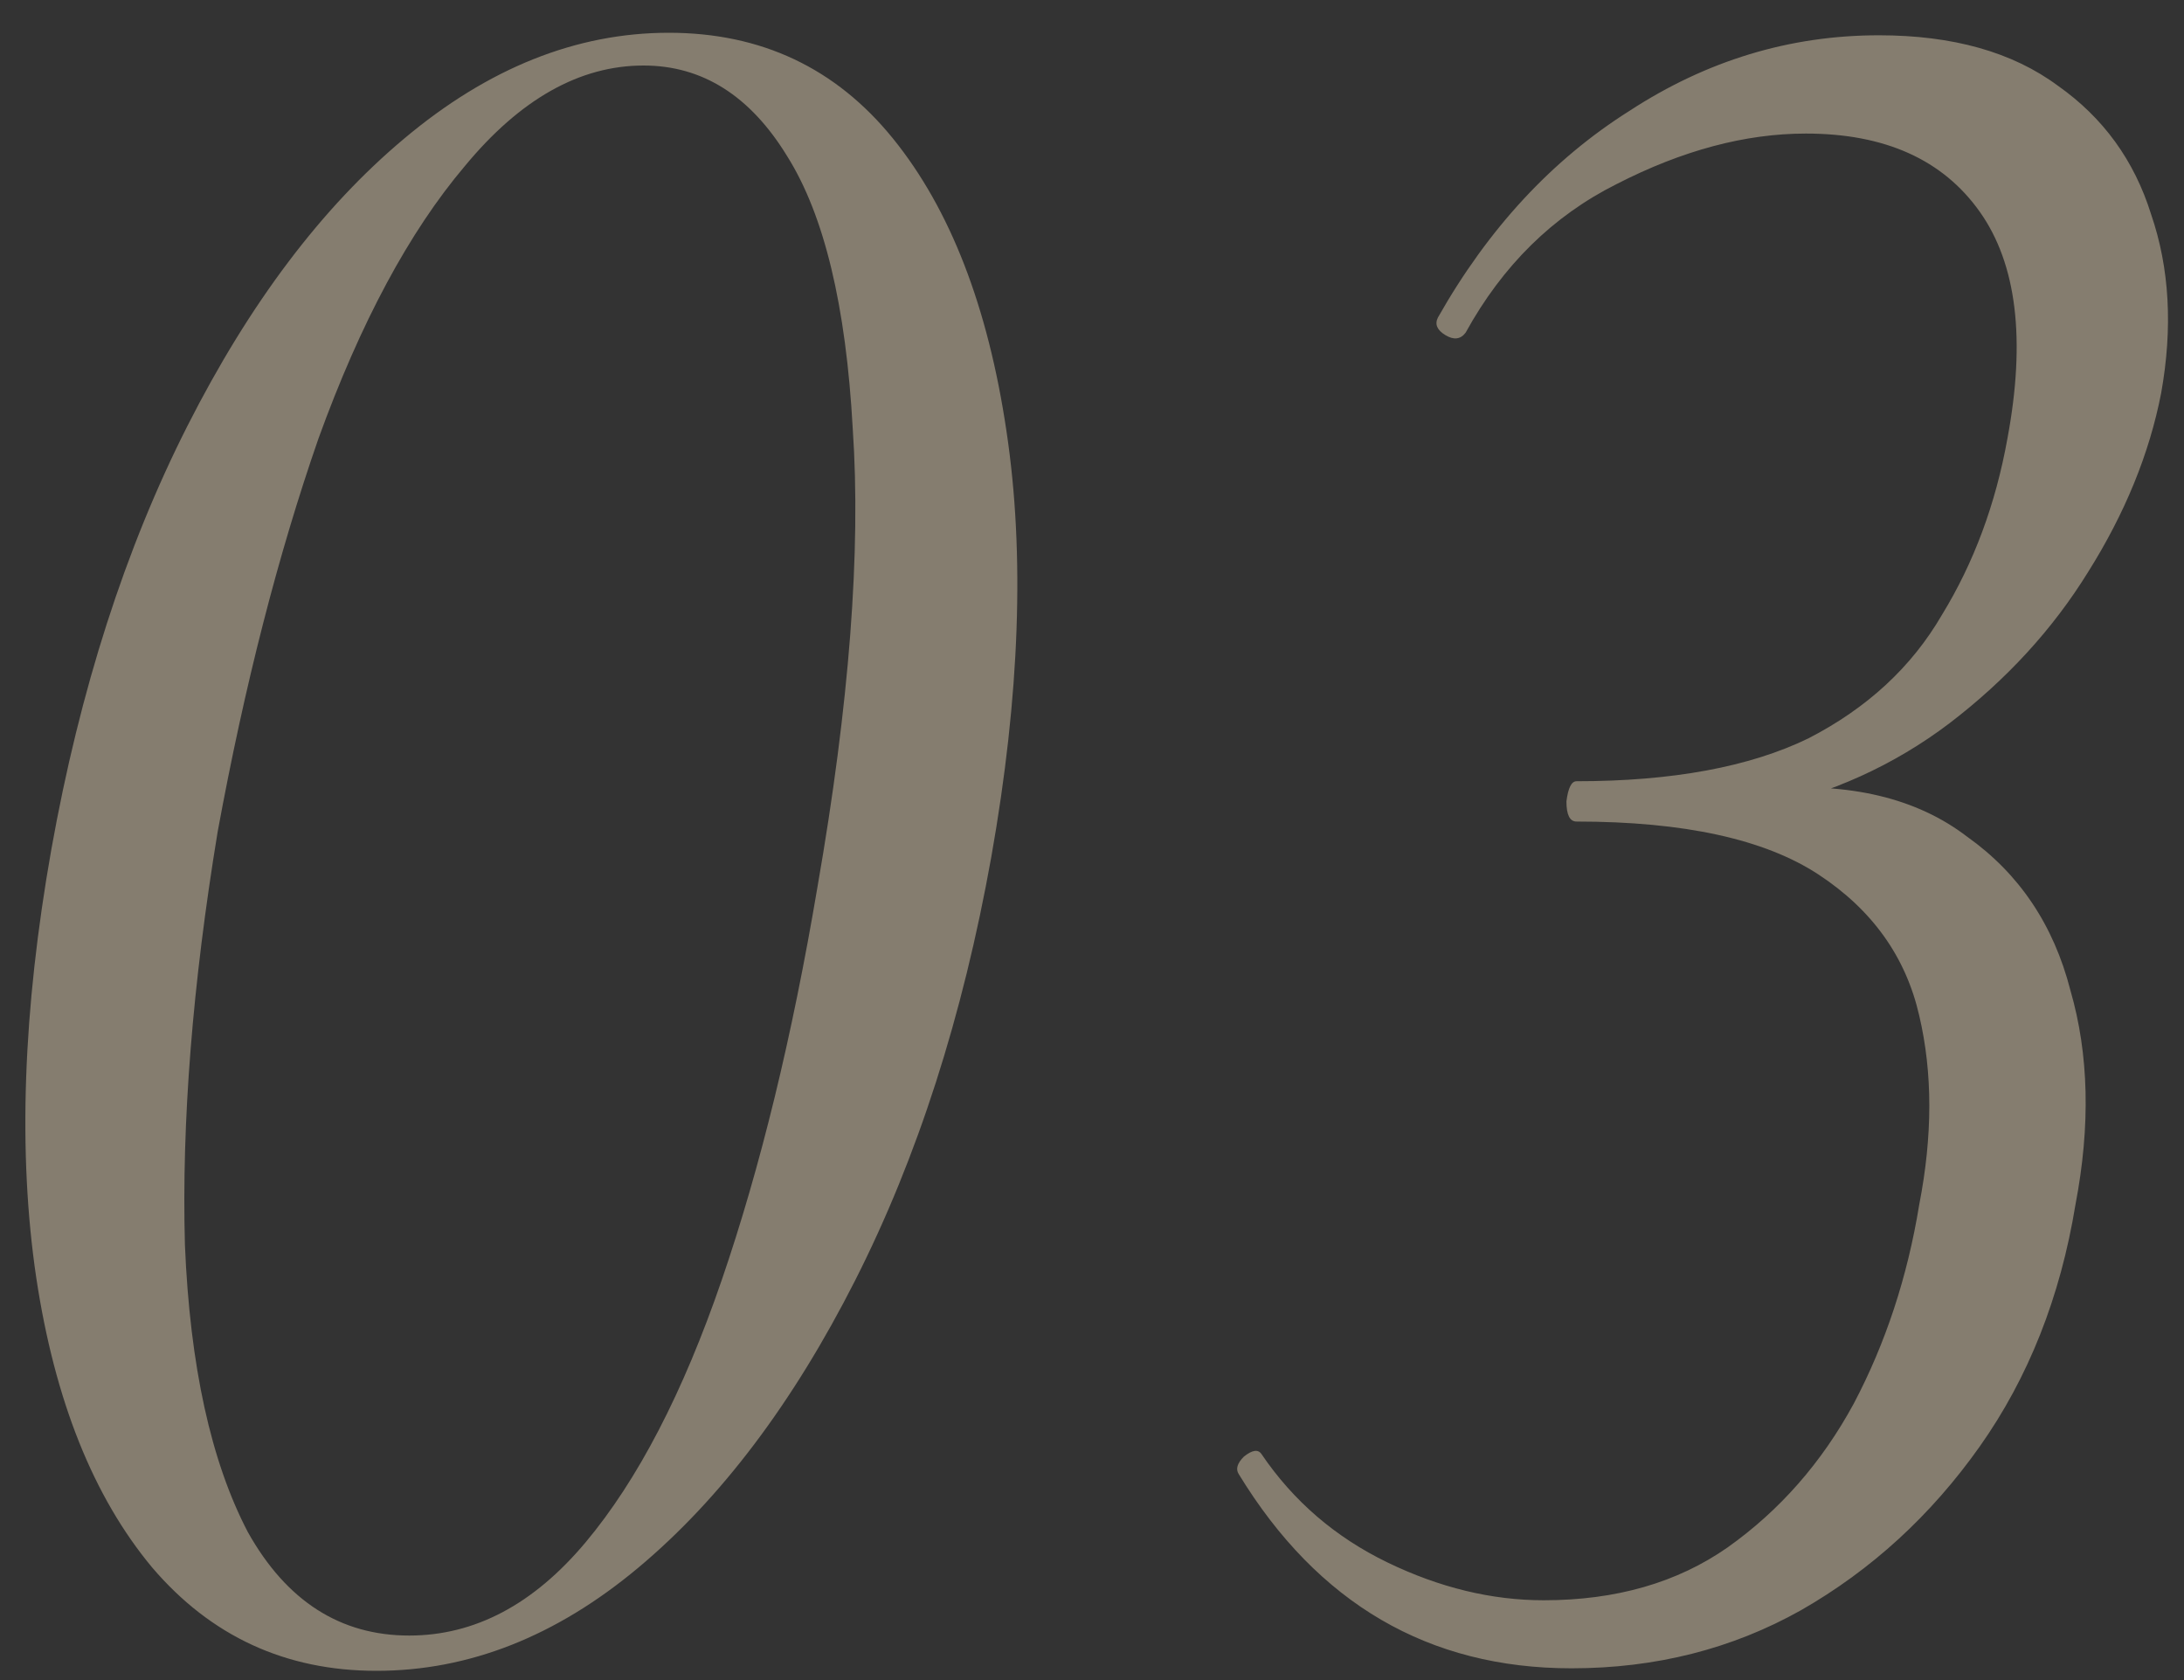 <?xml version="1.0" encoding="UTF-8"?> <svg xmlns="http://www.w3.org/2000/svg" width="52" height="40" viewBox="0 0 52 40" fill="none"><rect x="0" y="0" width="52" height="40" fill="#333333" stroke="none"/><path opacity="0.4" d="M8.963 39.78C6.803 39.78 5.023 38.96 3.623 37.32C2.223 35.64 1.303 33.34 0.863 30.42C0.423 27.46 0.543 24.06 1.223 20.22C1.903 16.42 2.983 13.06 4.463 10.14C5.943 7.22 7.663 4.94 9.623 3.3C11.623 1.62 13.723 0.78 15.923 0.78C18.123 0.78 19.903 1.62 21.263 3.3C22.623 4.98 23.523 7.3 23.963 10.26C24.403 13.18 24.283 16.56 23.603 20.4C22.923 24.2 21.843 27.56 20.363 30.48C18.883 33.4 17.163 35.68 15.203 37.32C13.243 38.96 11.163 39.78 8.963 39.78ZM9.743 38.94C11.303 38.94 12.703 38.2 13.943 36.72C15.183 35.24 16.263 33.16 17.183 30.48C18.103 27.8 18.863 24.68 19.463 21.12C20.223 16.76 20.503 13.12 20.303 10.2C20.143 7.28 19.623 5.12 18.743 3.72C17.863 2.28 16.723 1.56 15.323 1.56C13.803 1.56 12.383 2.36 11.063 3.96C9.743 5.52 8.583 7.68 7.583 10.44C6.623 13.2 5.823 16.32 5.183 19.8C4.583 23.44 4.323 26.72 4.403 29.64C4.523 32.52 5.023 34.8 5.903 36.48C6.823 38.12 8.103 38.94 9.743 38.94ZM37.416 39.72C34.016 39.72 31.376 38.18 29.496 35.1C29.416 34.98 29.456 34.84 29.616 34.68C29.816 34.52 29.956 34.5 30.036 34.62C30.796 35.74 31.796 36.6 33.036 37.2C34.276 37.8 35.516 38.1 36.756 38.1C38.476 38.1 39.936 37.68 41.136 36.84C42.376 35.96 43.376 34.82 44.136 33.42C44.896 31.98 45.416 30.4 45.696 28.68C46.016 27.04 46.016 25.54 45.696 24.18C45.376 22.78 44.576 21.66 43.296 20.82C42.016 19.98 40.096 19.56 37.536 19.56C37.376 19.56 37.296 19.4 37.296 19.08C37.336 18.76 37.416 18.6 37.536 18.6C39.816 18.6 41.656 18.26 43.056 17.58C44.456 16.86 45.516 15.88 46.236 14.64C46.996 13.4 47.516 12 47.796 10.44C48.236 8.08 48.016 6.28 47.136 5.04C46.256 3.8 44.876 3.18 42.996 3.18C41.556 3.18 40.056 3.58 38.496 4.38C36.976 5.14 35.776 6.32 34.896 7.92C34.776 8.08 34.616 8.1 34.416 7.98C34.216 7.86 34.156 7.72 34.236 7.56C35.436 5.44 36.956 3.8 38.796 2.64C40.636 1.44 42.616 0.84 44.736 0.84C46.496 0.84 47.916 1.24 48.996 2.04C50.076 2.8 50.816 3.82 51.216 5.1C51.656 6.38 51.736 7.8 51.456 9.36C51.176 10.8 50.596 12.22 49.716 13.62C48.876 14.98 47.776 16.18 46.416 17.22C45.096 18.22 43.596 18.9 41.916 19.26L42.036 18.78C44.036 18.62 45.636 19 46.836 19.92C48.076 20.8 48.896 22.02 49.296 23.58C49.736 25.1 49.776 26.8 49.416 28.68C49.056 30.88 48.296 32.8 47.136 34.44C45.976 36.08 44.556 37.38 42.876 38.34C41.236 39.26 39.416 39.72 37.416 39.72Z" fill="#FFECC8"></path></svg> 